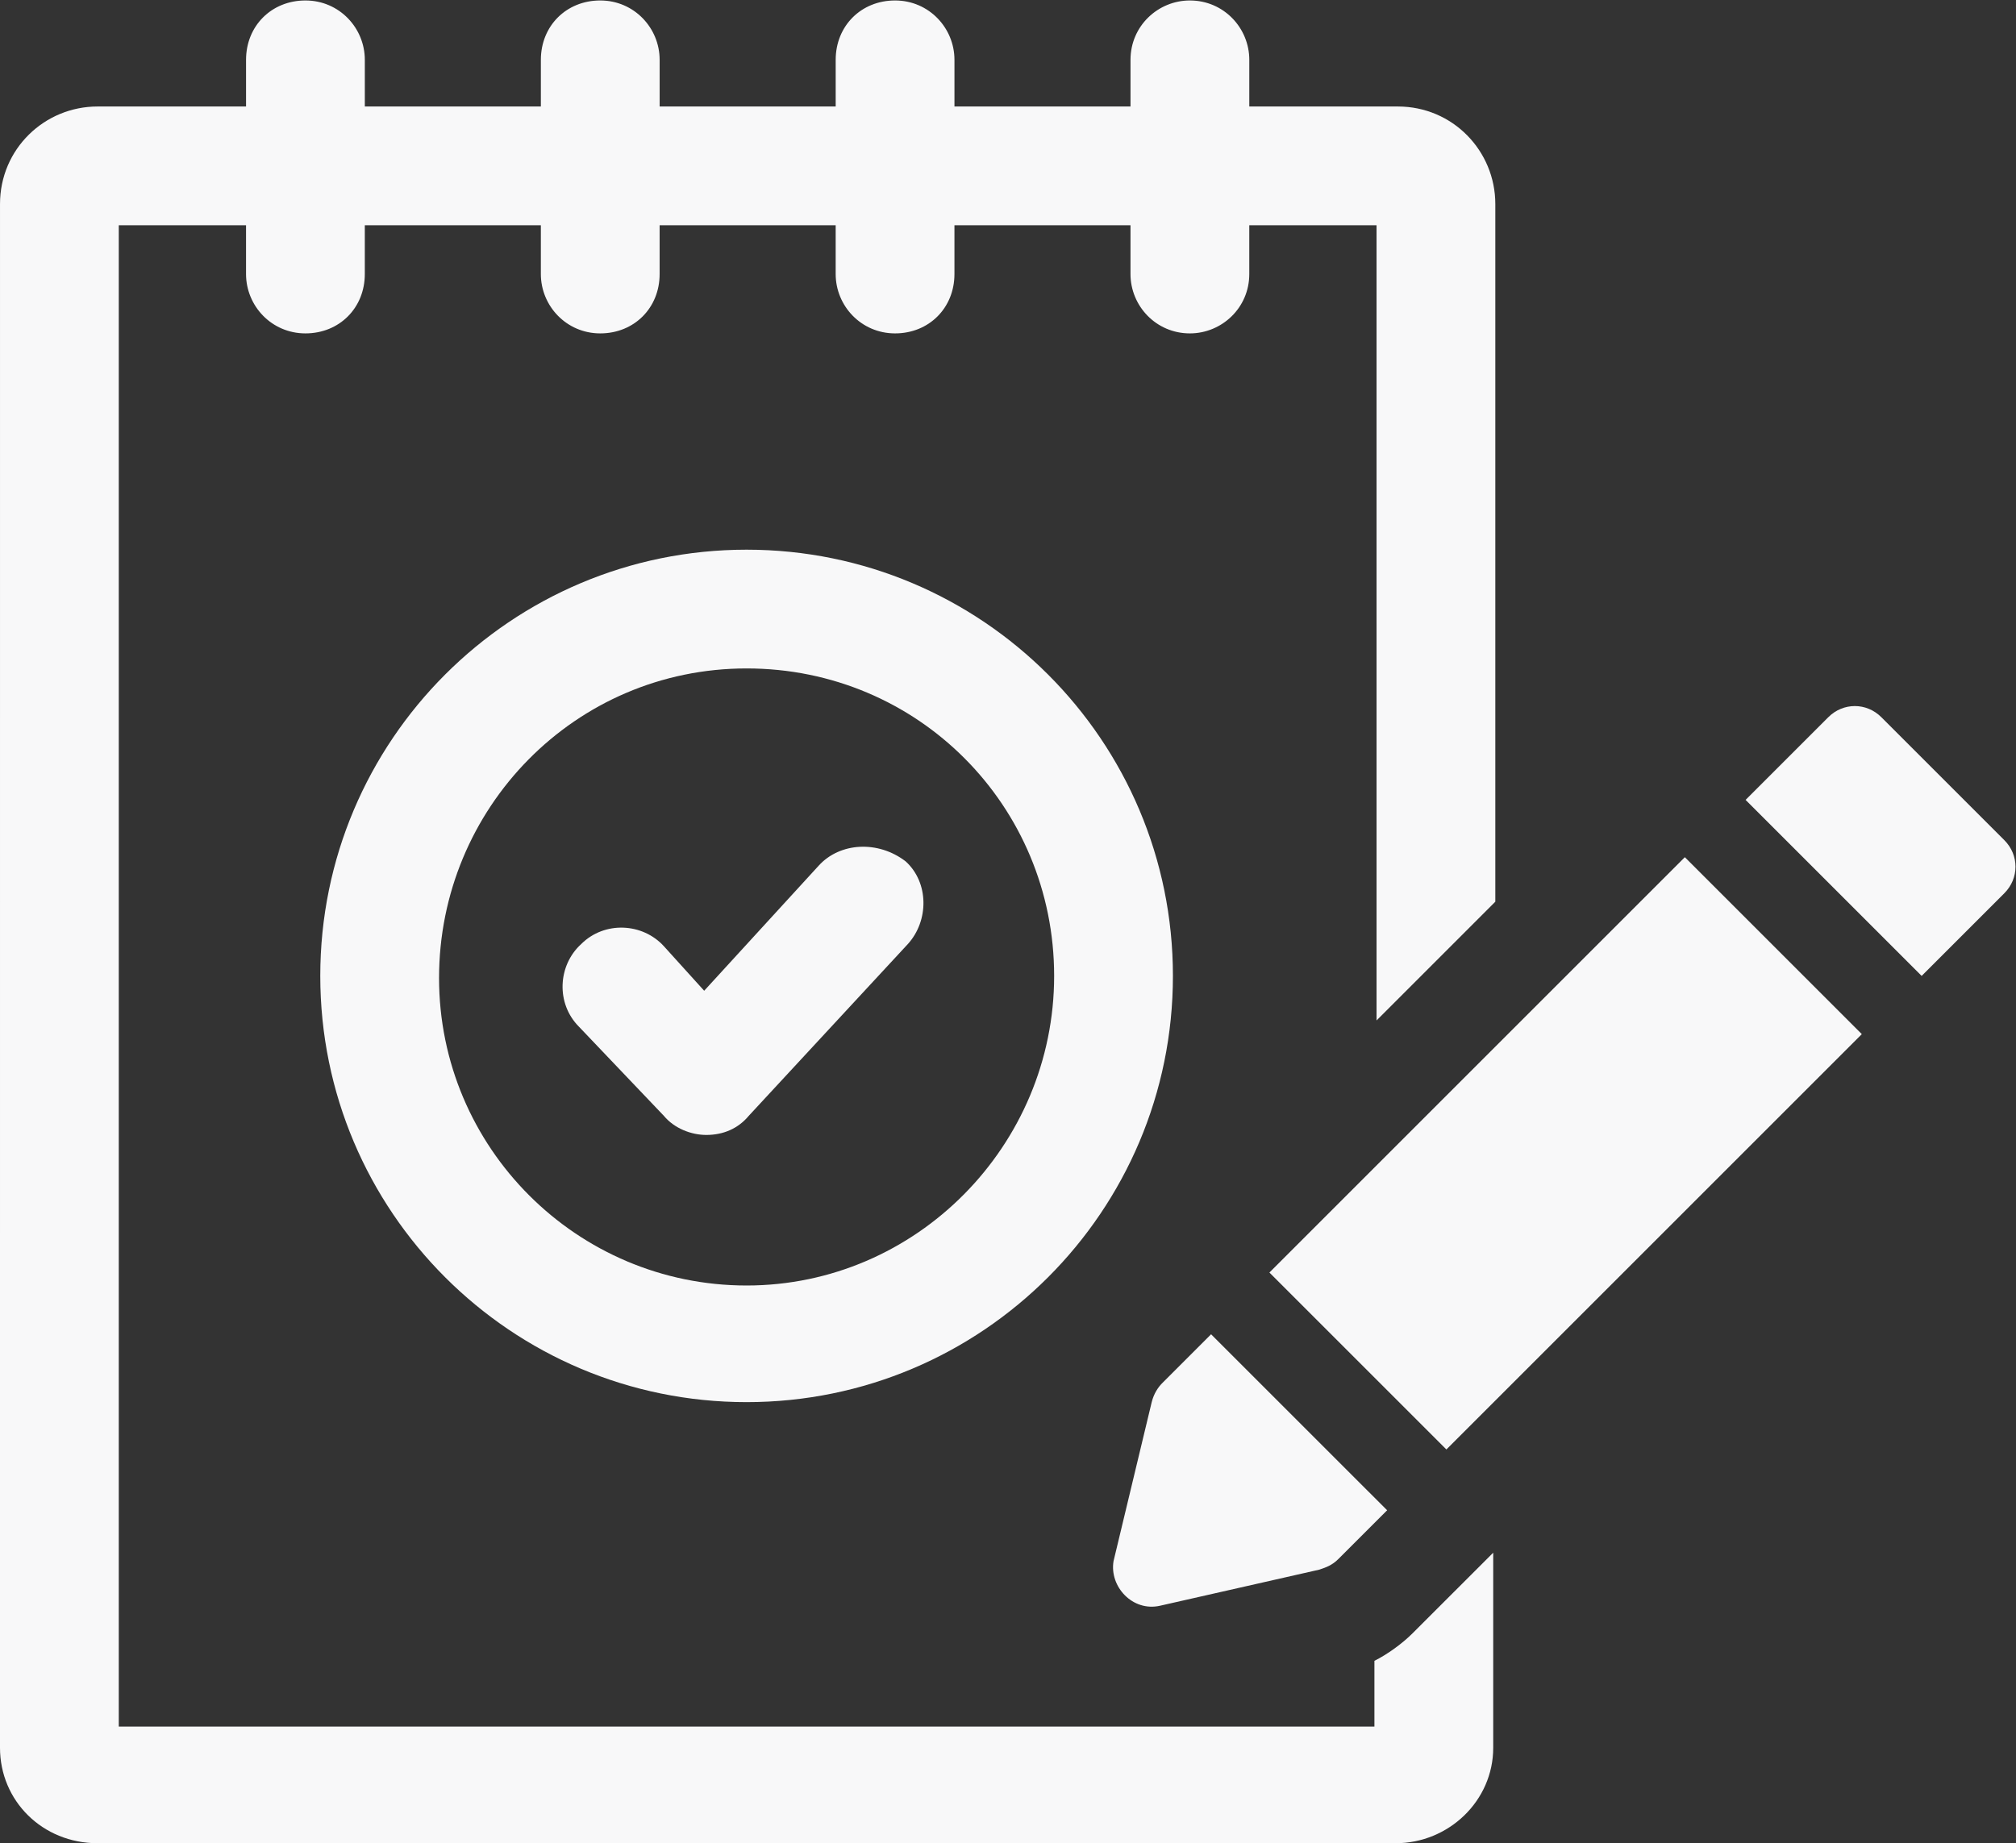 <?xml version="1.0" encoding="UTF-8" standalone="no"?>
<svg
   xmlns:dc="http://purl.org/dc/elements/1.1/"
   xmlns:cc="http://creativecommons.org/ns#"
   xmlns:rdf="http://www.w3.org/1999/02/22-rdf-syntax-ns#"
   xmlns:svg="http://www.w3.org/2000/svg"
   xmlns="http://www.w3.org/2000/svg"
   viewBox="0 0 126.7 115.867"
   height="115.867"
   width="126.7"
   xml:space="preserve"
   id="svg2"
   version="1.1"><rect x="0" y="0" width="126.7" height="115.867" fill="#333333" stroke="none"/><defs
     id="defs6"><clipPath
       id="clipPath18"
       clipPathUnits="userSpaceOnUse"><path
         id="path16"
         d="M 0,86.9 H 95.025 V 0 H 0 Z" /></clipPath></defs><g
     transform="matrix(1.333,0,0,-1.333,0,115.867)"
     id="g10"><g
       id="g12"><g
         clip-path="url(#clipPath18)"
         id="g14"><g
           transform="translate(35.2,26.3)"
           id="g20"><path
             id="path22"
             style="fill:#f8f8f9;fill-opacity:1;fill-rule:nonzero;stroke:none"
             d="m 0,0 c -8,0 -14.5,6.5 -14.5,14.5 0,8 6.4,14.6 14.5,14.6 8.1,0 14.5,-6.5 14.5,-14.5 C 14.5,6.6 8,0 0,0 m 0,34.7 c -11.1,0 -20.1,-9 -20.1,-20.1 0,-11.1 9,-20.1 20.1,-20.1 11.1,0 20.1,9 20.1,20.1 0,11.1 -9,20.1 -20.1,20.1" /></g><g
           transform="translate(38.6,46.1)"
           id="g24"><path
             id="path26"
             style="fill:#f8f8f9;fill-opacity:1;fill-rule:nonzero;stroke:none"
             d="m 0,0 -5.4,-5.9 -1.9,2.1 c -1,1.1 -2.8,1.2 -3.9,0.1 -1.1,-1 -1.2,-2.8 -0.1,-3.9 l 4,-4.2 c 0.5,-0.6 1.3,-0.9 2,-0.9 0.8,0 1.5,0.3 2,0.9 l 7.5,8.1 c 1,1.1 1,2.9 -0.1,3.9 C 2.8,1.2 1,1.1 0,0" /></g><g
           transform="translate(64.8,8.6)"
           id="g28"><path
             id="path30"
             style="fill:#f8f8f9;fill-opacity:1;fill-rule:nonzero;stroke:none"
             d="M 0,0 V -3.101 H -59.2 V 67.7 h 6 v -2.3 c 0,-1.5 1.2,-2.8 2.8,-2.8 1.6,0 2.8,1.2 2.8,2.8 v 2.3 h 8.3 v -2.3 c 0,-1.5 1.2,-2.8 2.8,-2.8 1.6,0 2.8,1.2 2.8,2.8 v 2.3 h 8.3 v -2.3 c 0,-1.5 1.2,-2.8 2.8,-2.8 1.6,0 2.8,1.2 2.8,2.8 v 2.3 h 8.3 v -2.3 c 0,-1.5 1.2,-2.8 2.8,-2.8 1.5,0 2.801,1.2 2.801,2.8 v 2.3 h 6 V 30.2 L 5.7,35.8 v 32.9 c 0,2.5 -2,4.6 -4.599,4.6 h -7 v 2.2 c 0,1.5 -1.201,2.8 -2.801,2.8 -1.5,0 -2.8,-1.2 -2.8,-2.8 v -2.2 h -8.3 v 2.2 c 0,1.5 -1.2,2.8 -2.8,2.8 -1.6,0 -2.8,-1.2 -2.8,-2.8 v -2.2 h -8.3 v 2.2 c 0,1.5 -1.2,2.8 -2.8,2.8 -1.6,0 -2.8,-1.2 -2.8,-2.8 v -2.2 h -8.3 v 2.2 c 0,1.5 -1.2,2.8 -2.8,2.8 -1.6,0 -2.8,-1.2 -2.8,-2.8 v -2.2 h -7 c -2.5,0 -4.6,-2 -4.6,-4.6 V -4.101 c 0,-2.5 2,-4.5 4.6,-4.5 H 1 c 2.5,0 4.601,2 4.601,4.5 L 5.601,5.1 1.8,1.3 C 1.3,0.8 0.601,0.3 0,0" /></g><g
           transform="translate(59.849,26.911)"
           id="g32"><path
             id="path34"
             style="fill:#f8f8f9;fill-opacity:1;fill-rule:nonzero;stroke:none"
             d="M 0,0 19.586,19.587 27.93,11.243 8.344,-8.344 Z" /></g><g
           transform="translate(54.7,11.2)"
           id="g36"><path
             id="path38"
             style="fill:#f8f8f9;fill-opacity:1;fill-rule:nonzero;stroke:none"
             d="M 0,0 7.5,1.7 C 7.8,1.8 8.1,1.9 8.399,2.2 L 10.7,4.5 2.399,12.8 0.1,10.5 C -0.101,10.3 -0.3,10 -0.4,9.601 l -1.8,-7.5 C -2.4,0.9 -1.3,-0.3 0,0" /></g><g
           transform="translate(94.5,47.3)"
           id="g40"><path
             id="path42"
             style="fill:#f8f8f9;fill-opacity:1;fill-rule:nonzero;stroke:none"
             d="m 0,0 -5.8,5.8 c -0.7,0.7 -1.8,0.7 -2.5,0 l -3.9,-3.9 8.3,-8.3 3.9,3.9 c 0.7,0.7 0.7,1.8 0,2.5" /></g></g></g></g></svg>
